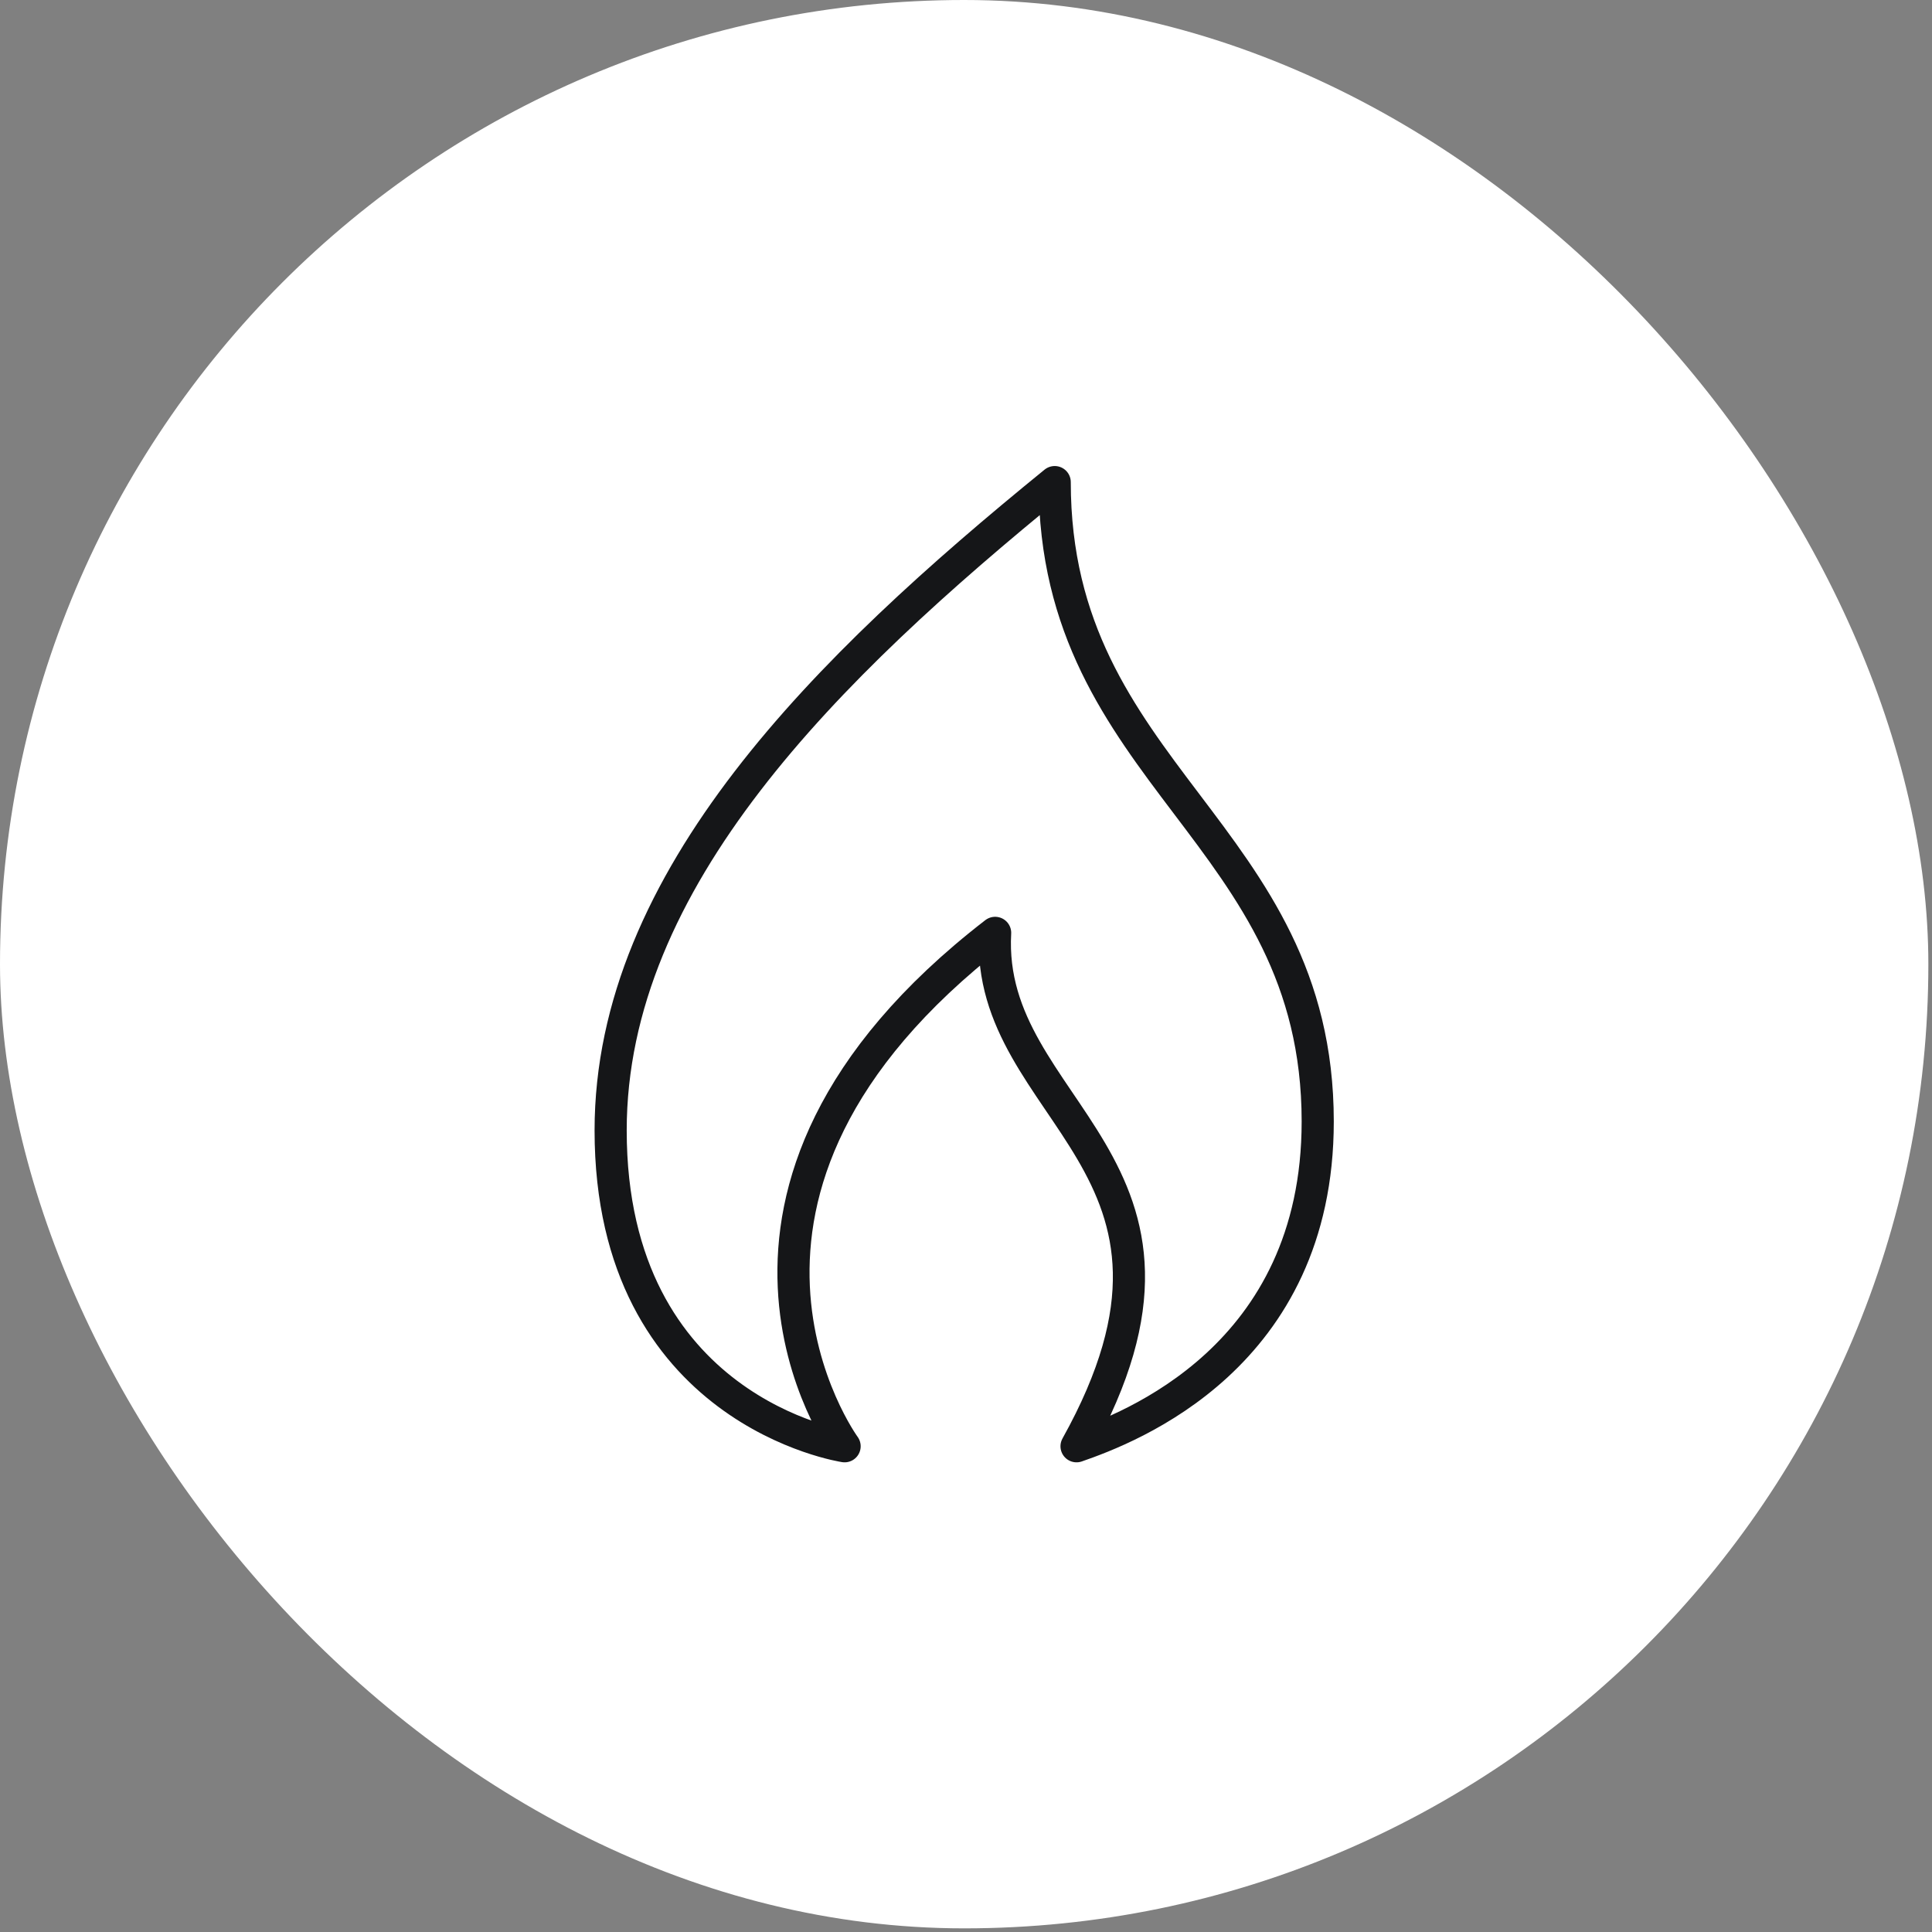 <svg width="60" height="60" viewBox="0 0 60 60" fill="none" xmlns="http://www.w3.org/2000/svg">
<rect x="0" y="0" width="60" height="60" fill="#808080" stroke="none"/>
<rect width="59.887" height="59.887" rx="29.944" fill="white"/>
<path d="M26.23 44.915C26.23 44.915 18.964 43.833 18.964 35.105C18.964 27.29 25.686 20.723 32.755 14.972C32.755 24.094 40.923 25.839 40.923 34.829C40.923 42.148 35.055 44.351 33.433 44.915C38.328 36.13 30.592 34.566 30.905 28.971C20.464 37.033 26.23 44.915 26.23 44.915Z" stroke="#151618" stroke-width="0.998" stroke-miterlimit="10" stroke-linecap="round" stroke-linejoin="round"/>
</svg>
